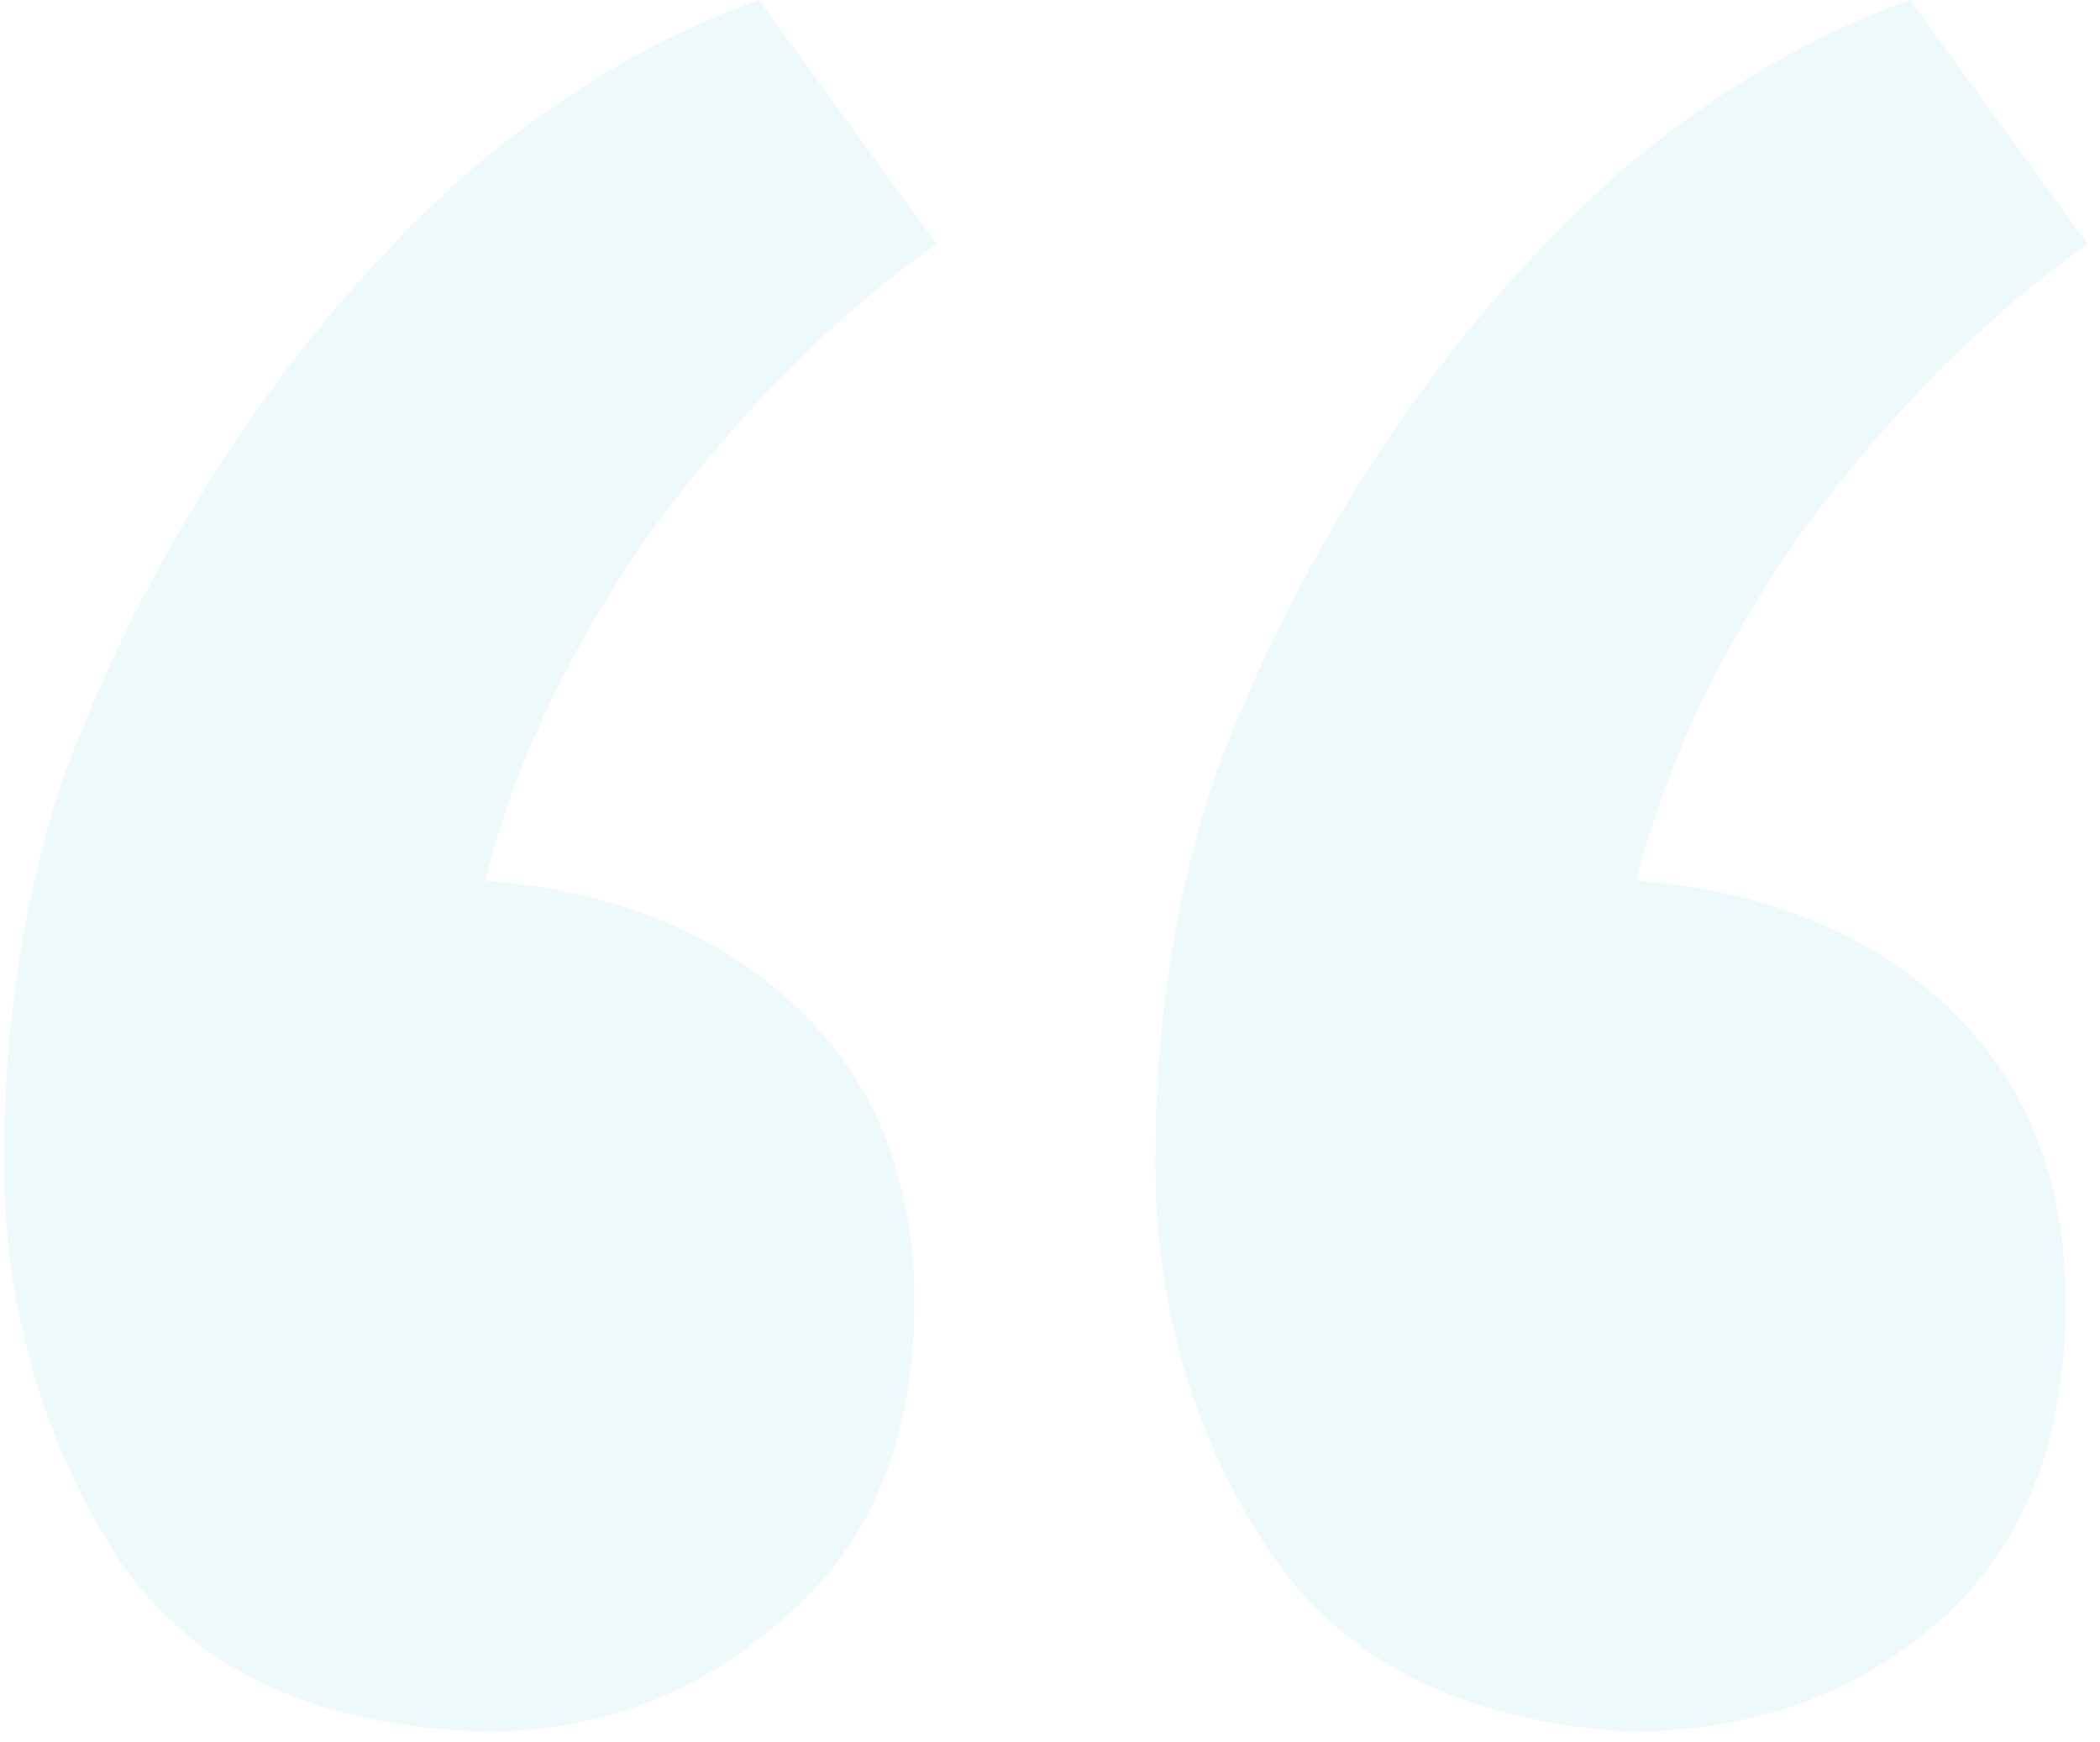 <svg xmlns="http://www.w3.org/2000/svg" width="129" height="107" viewBox="0 0 129 107" fill="none"><path opacity="0.2" d="M100.522 54.1C108.401 54.706 114.766 57.282 119.615 61.828C124.464 66.374 126.888 72.436 126.888 80.012C126.888 88.498 124.312 95.014 119.16 99.559C114.008 104.105 107.644 106.378 100.067 106.378C89.763 105.772 82.338 101.984 77.792 95.014C73.246 88.043 70.973 80.164 70.973 71.375C70.973 62.889 72.186 55.01 74.61 47.736C77.338 40.463 80.823 33.644 85.066 27.279C89.309 20.915 94.158 15.309 99.613 10.46C105.371 5.611 111.281 2.125 117.342 0.004L128.252 15.005C122.191 19.248 116.433 25.006 110.977 32.28C105.825 39.553 102.34 46.827 100.522 54.1ZM29.8 54.1C37.68 54.706 44.044 57.282 48.893 61.828C53.742 66.374 56.167 72.436 56.167 80.012C56.167 88.498 53.439 95.014 47.984 99.559C42.832 104.105 36.771 106.378 29.8 106.378C19.193 106.075 11.617 102.439 7.071 95.468C2.525 88.195 0.252 80.164 0.252 71.375C0.252 62.889 1.464 55.01 3.889 47.736C6.616 40.463 10.101 33.644 14.344 27.279C18.587 20.915 23.436 15.309 28.891 10.46C34.649 5.611 40.559 2.125 46.62 0.004L57.531 15.005C51.469 19.248 45.711 25.006 40.256 32.28C35.104 39.553 31.619 46.827 29.8 54.1Z" fill="#AEE5EE"></path></svg>